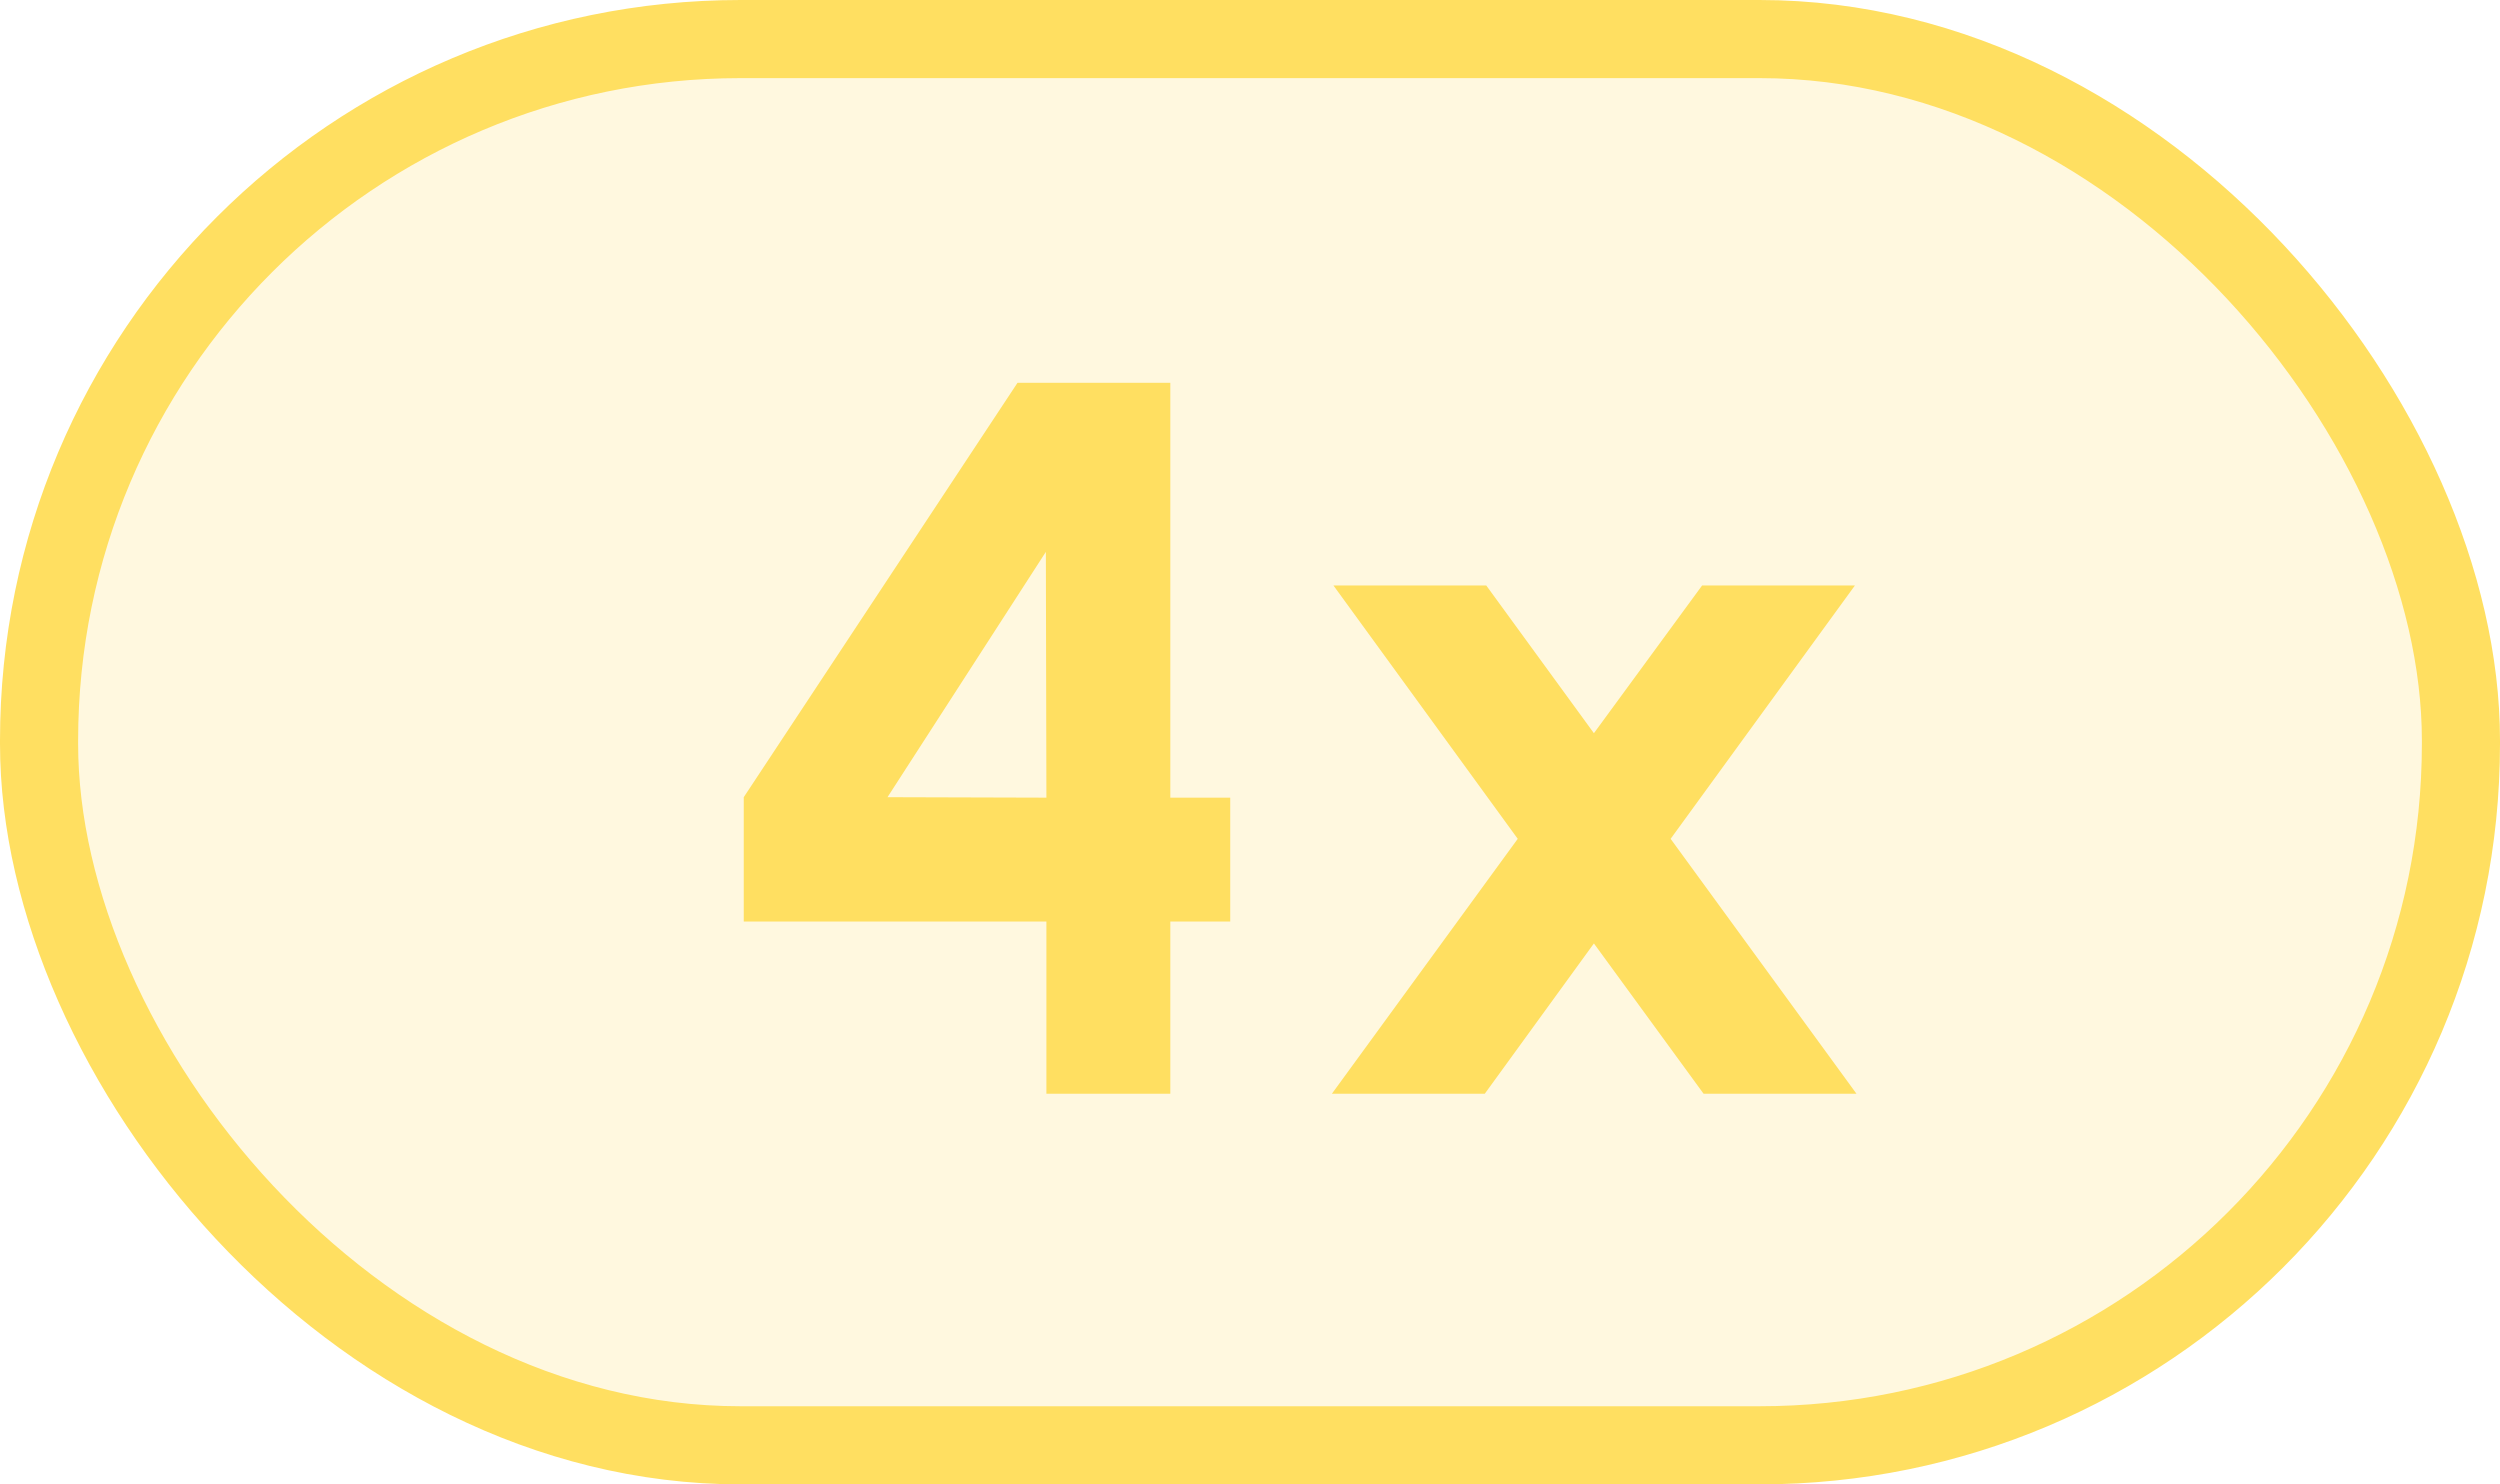 <svg width="32" height="19" viewBox="0 0 32 19" fill="none" xmlns="http://www.w3.org/2000/svg">
    <rect x="0.5" y="0.5" width="31" height="18" rx="8.979" fill="#FFDF61" fill-opacity="0.2" stroke="#FFDF61" />
    <path
        d="M13.394 14V11.796H9.52V10.204L13.024 4.9H14.98V10.21H15.747V11.796H14.98V14H13.394ZM11.36 10.204L13.394 10.21L13.387 7.064L11.36 10.204ZM17.048 14L19.427 10.737L17.068 7.494H19.024L20.402 9.385L21.787 7.494H23.743L21.384 10.737L23.763 14H21.806L20.402 12.076L19.005 14H17.048Z"
        fill="#FFDF61" />
</svg>
